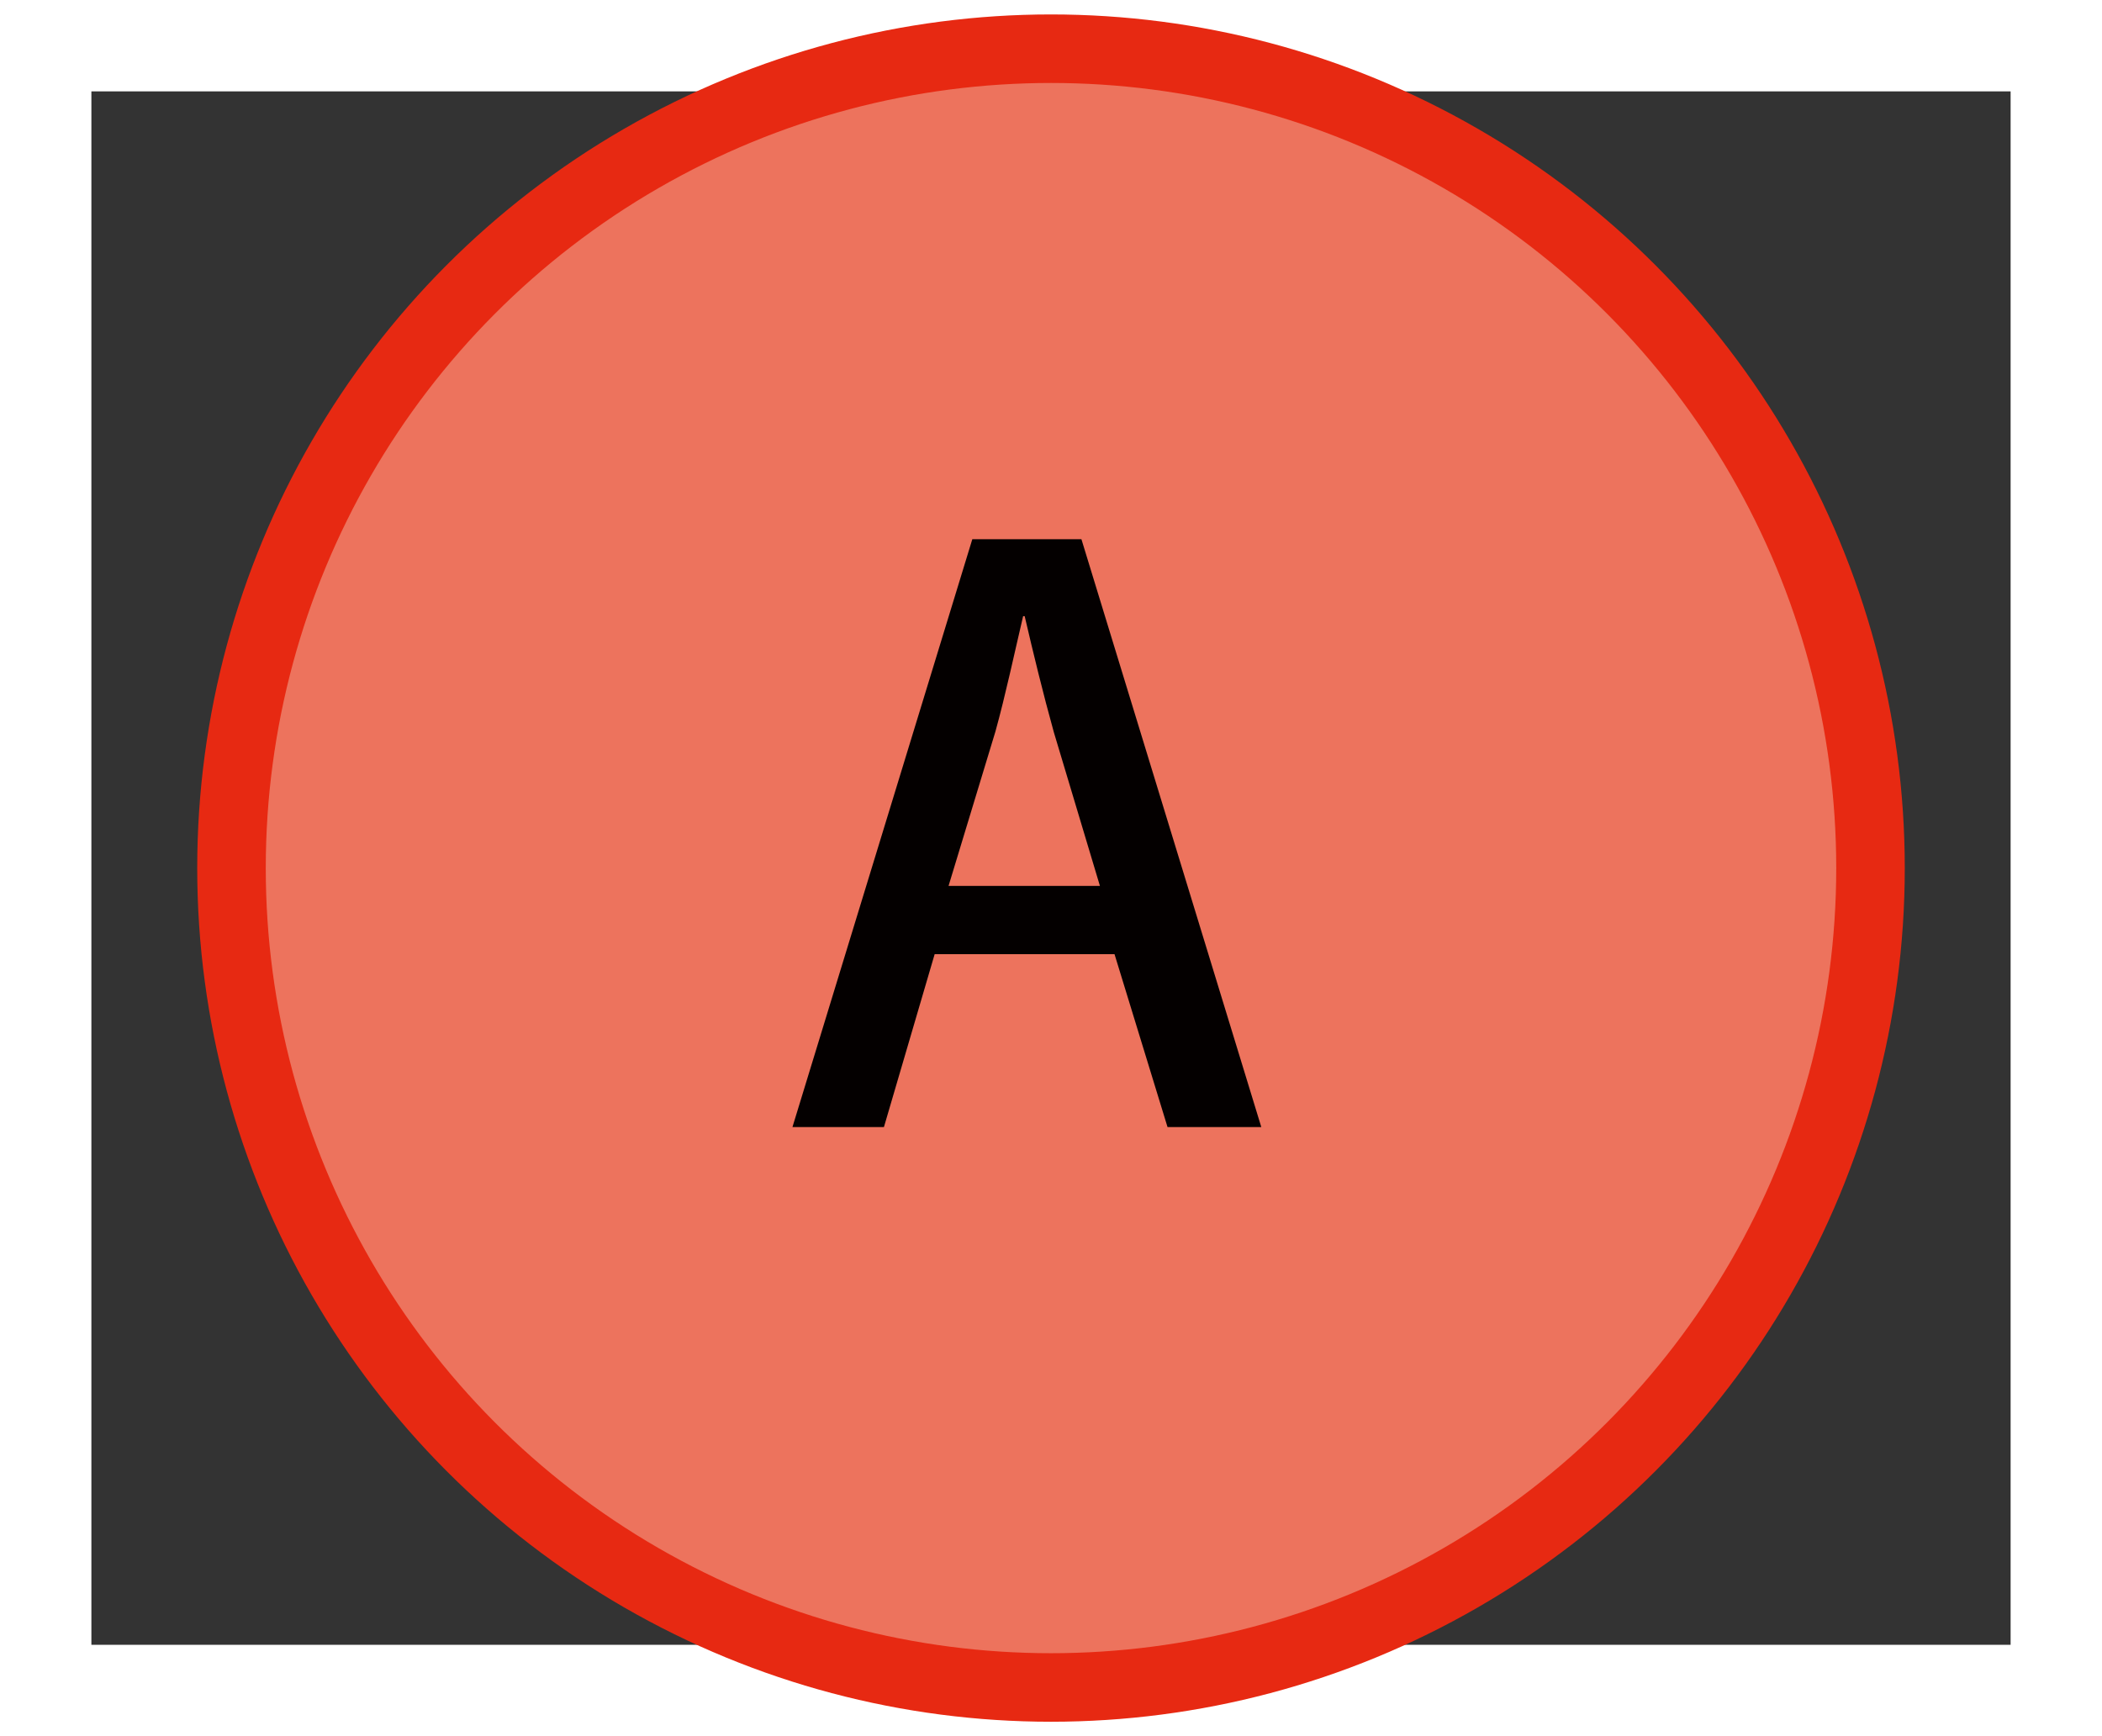 <?xml version="1.0" encoding="UTF-8"?>
<svg id="_レイヤー_1" data-name="レイヤー_1" xmlns="http://www.w3.org/2000/svg" width="23" height="19" viewBox="0 0 23 19">
  <rect x="0" y="0" width="23" height="19" fill="#333333" stroke="none"/>
  <rect x=".5" y=".5" width="22" height="18" style="fill: none; stroke: #fff;"/>
  <g>
    <circle cx="11.5" cy="9.5" r="8.967" style="fill: #ed735d; stroke: #e72912; stroke-miterlimit: 10; stroke-width: .75px;"/>
    <path d="M13.801,12.334h-1.026l-.58-1.892h-1.968l-.555,1.892h-1.001l1.968-6.433h1.194l1.968,6.433ZM12.035,9.694l-.504-1.681c-.117-.42-.227-.874-.319-1.27h-.017c-.093.395-.193.866-.303,1.262l-.513,1.69h1.656Z" style="fill: #040000;"/>
  </g>
</svg>